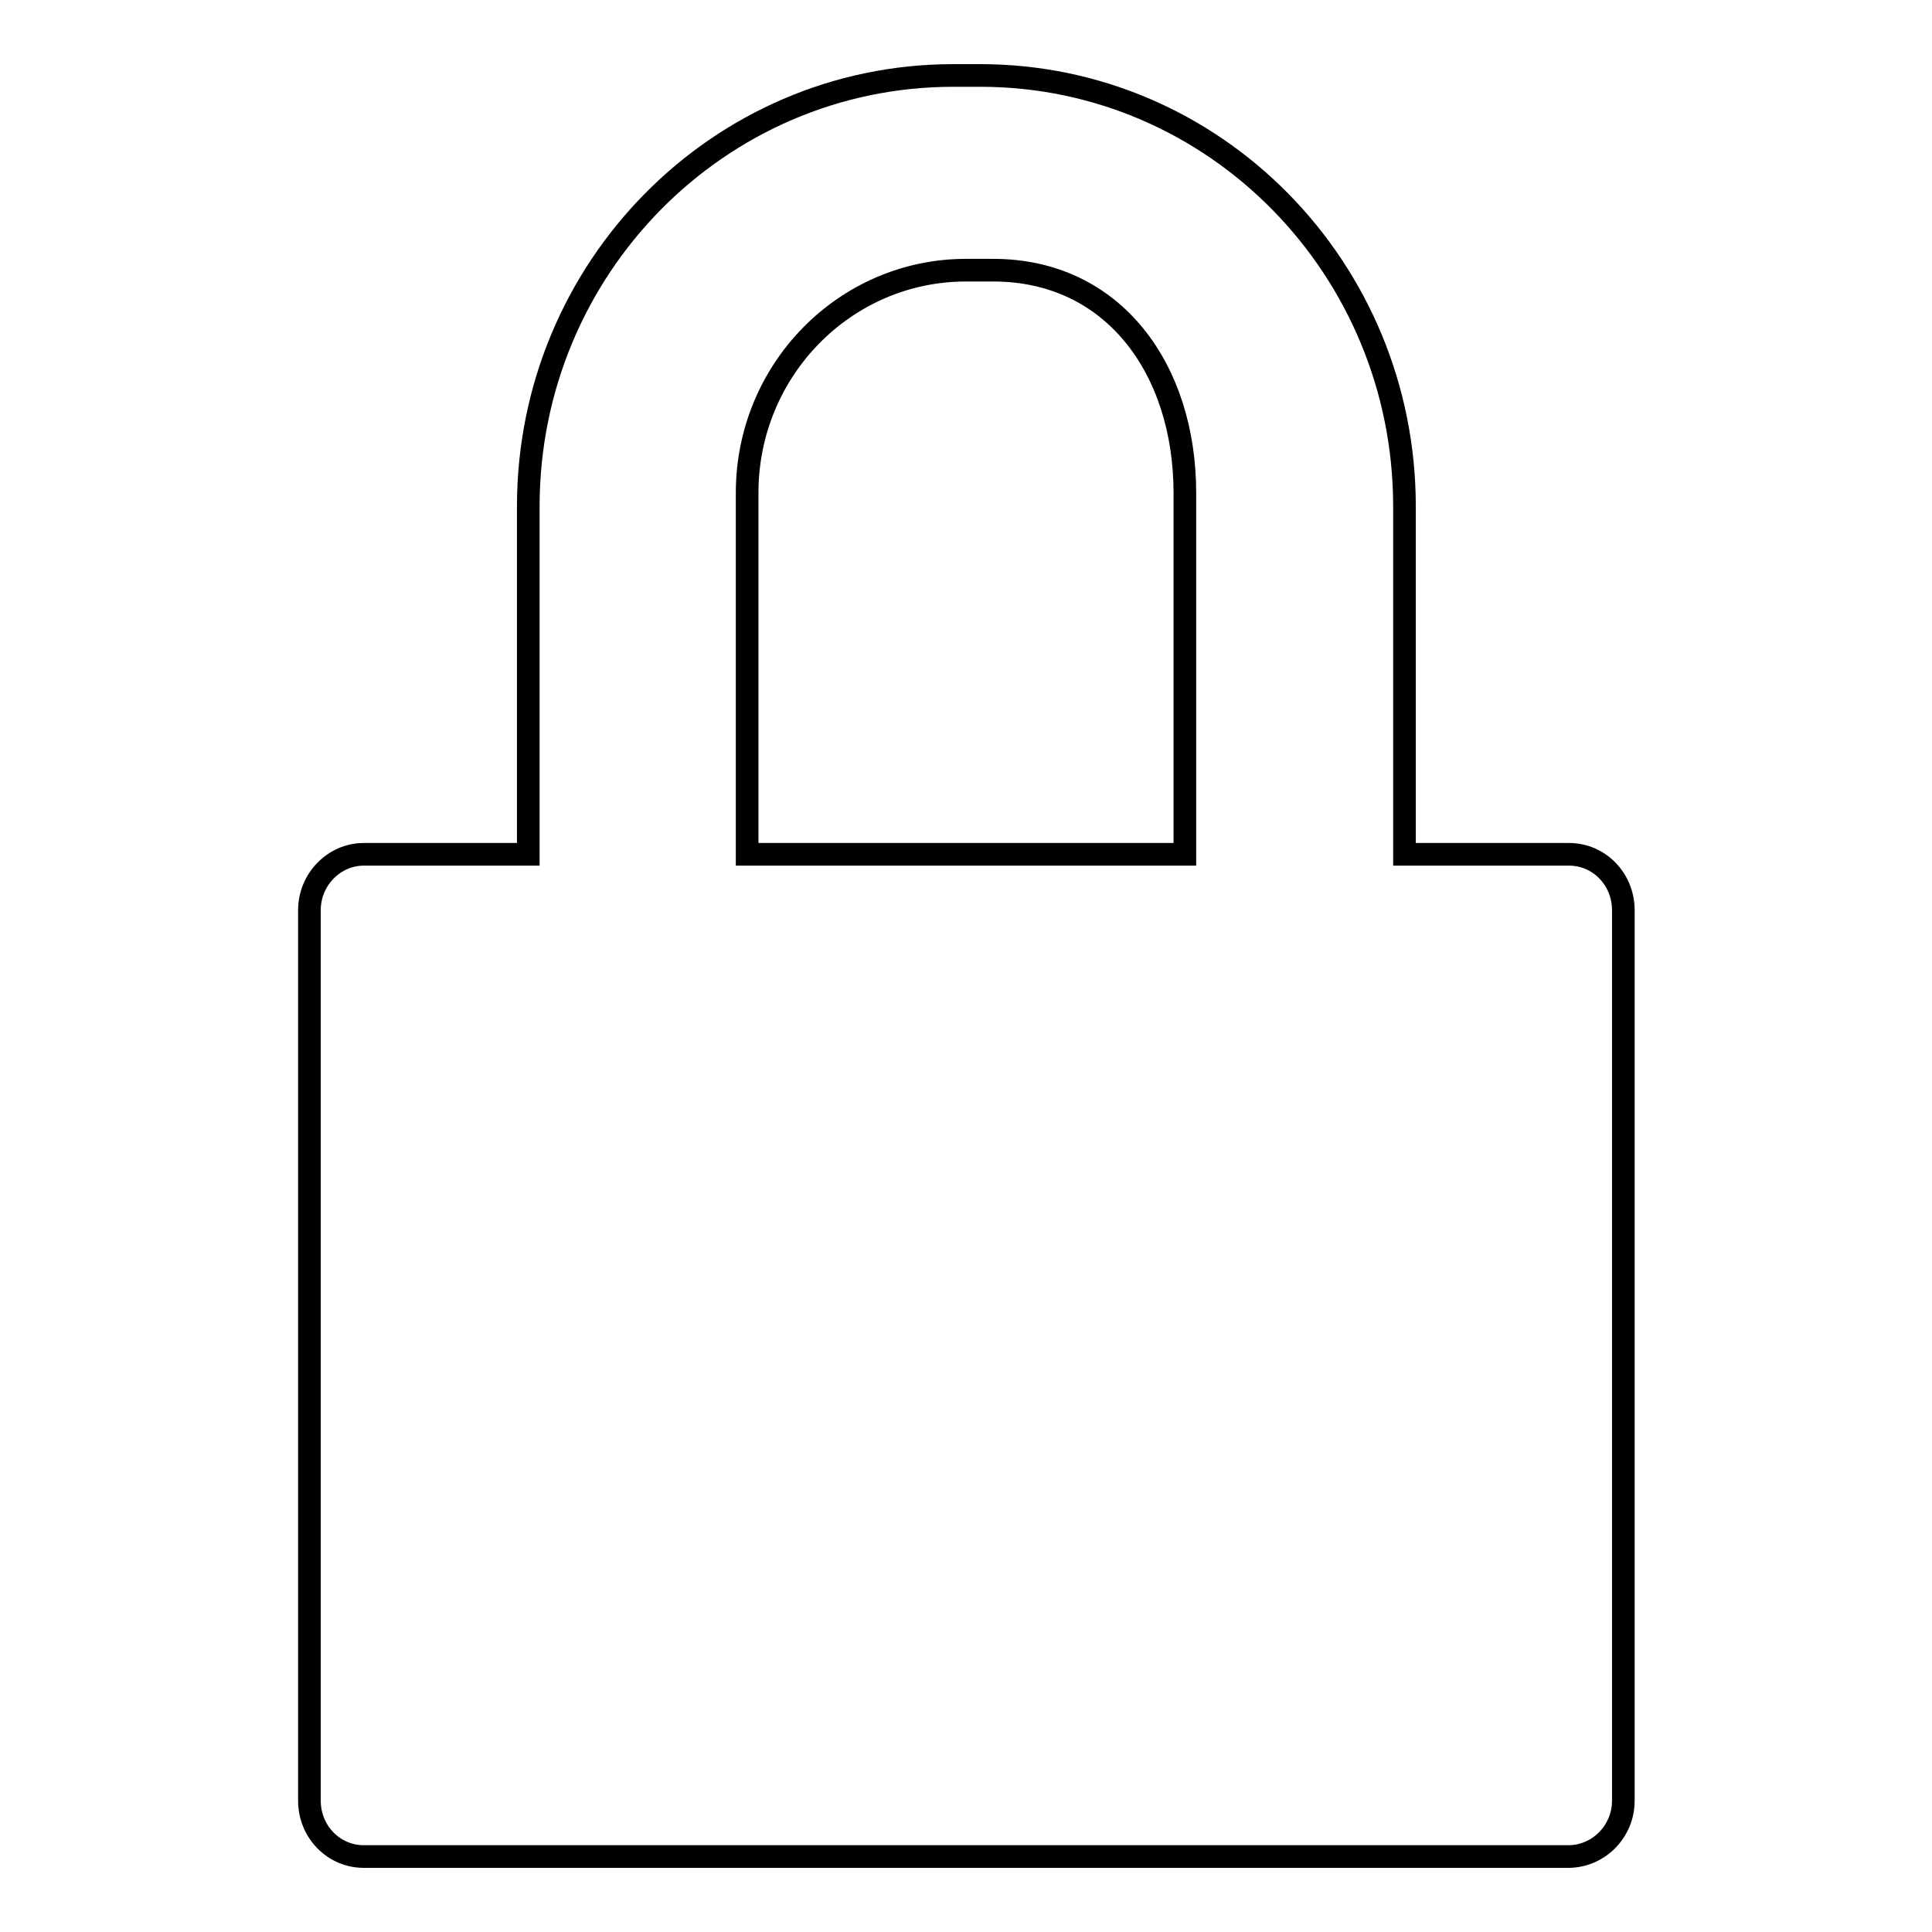 <?xml version="1.0" encoding="utf-8"?>
<!-- Svg Vector Icons : http://www.onlinewebfonts.com/icon -->
<!DOCTYPE svg PUBLIC "-//W3C//DTD SVG 1.1//EN" "http://www.w3.org/Graphics/SVG/1.1/DTD/svg11.dtd">
<svg version="1.1" xmlns="http://www.w3.org/2000/svg" xmlns:xlink="http://www.w3.org/1999/xlink" x="0px" y="0px" viewBox="0 0 256 256" enable-background="new 0 0 256 256" xml:space="preserve">
<g><g><path stroke-width="3" fill-opacity="0" stroke="#000000"  d="M207.8,246H48.2c-4,0-7.2-3.3-7.2-7.4v-118c0-4.1,3.3-7.4,7.2-7.4h21.8V67.1c0-31.5,25.2-57.1,56.3-57.1h3.6c31.1,0,56.2,25.6,56.2,57.1v46.1h21.8c4,0,7.2,3.3,7.2,7.4v118C215.1,242.7,211.8,246,207.8,246z M157,65.3c0-16.3-9.4-29.5-25.4-29.5H128c-16,0-29,13.2-29,29.5v47.9H157L157,65.3L157,65.3z"/></g></g>
</svg>